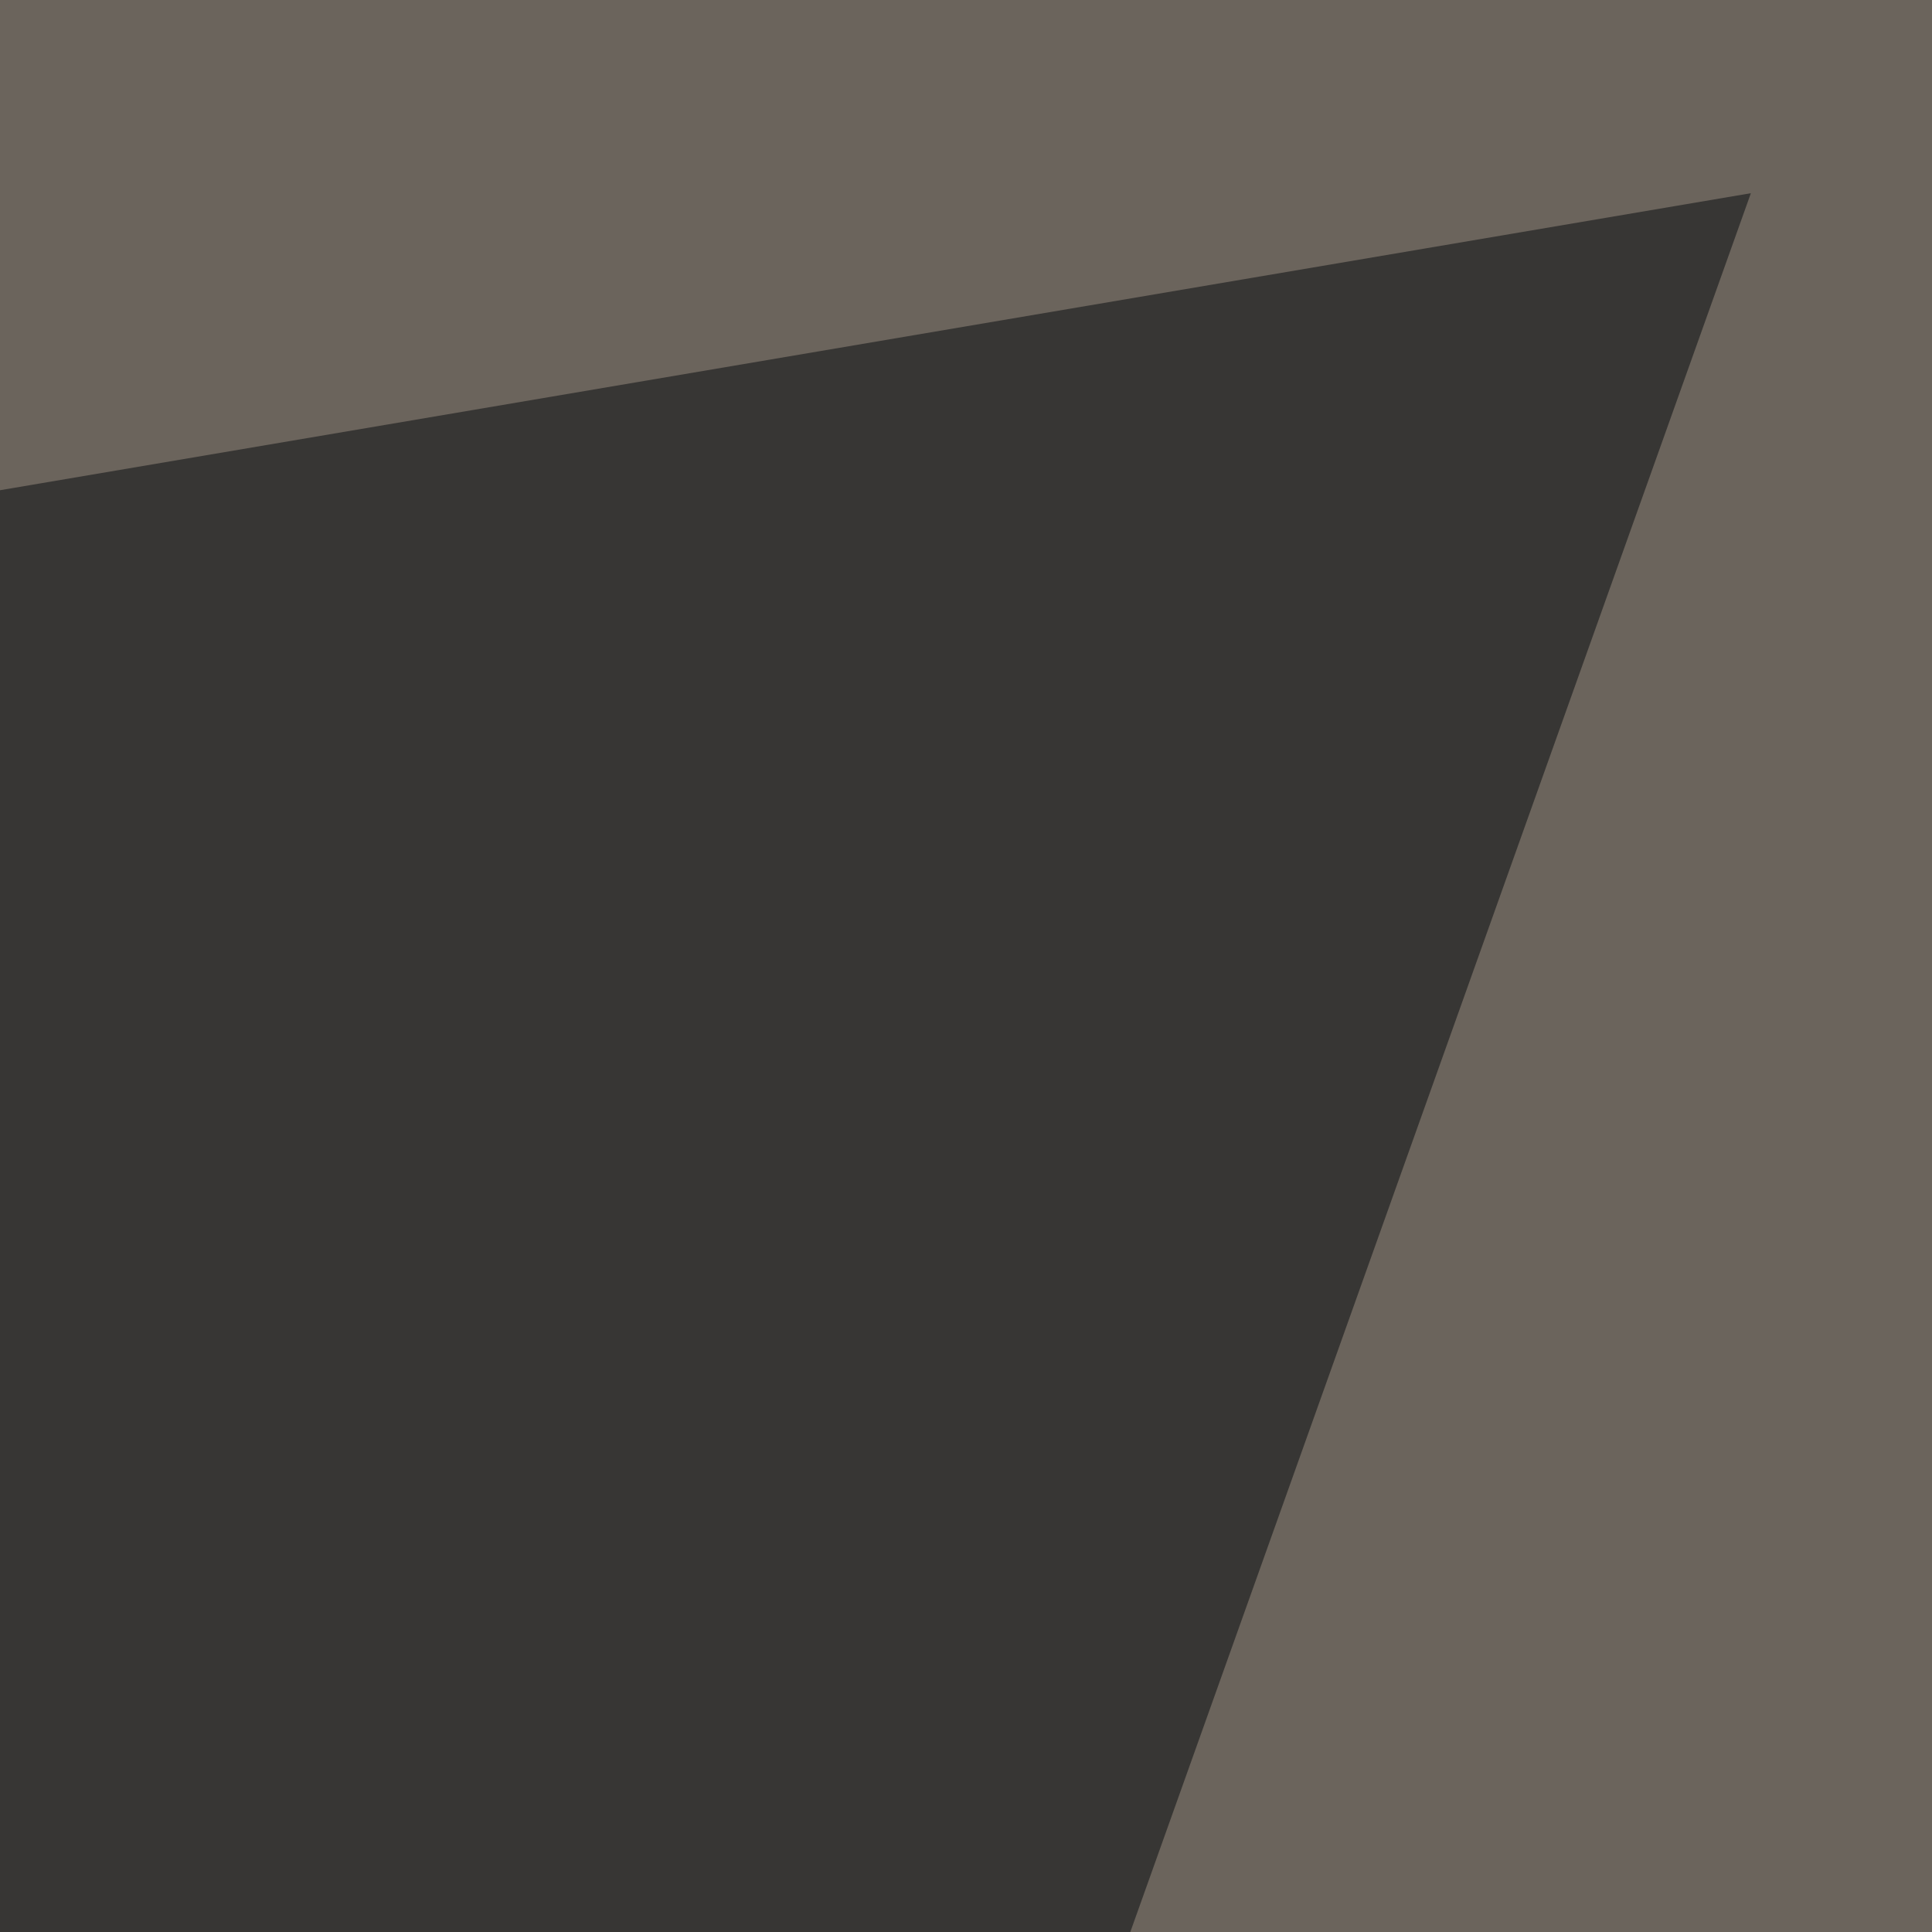 <svg xmlns="http://www.w3.org/2000/svg" width="160" height="160"><filter id="a"><feGaussianBlur stdDeviation="55"/></filter><rect width="100%" height="100%" fill="#6b645c"/><g filter="url(#a)"><g fill-opacity=".5"><path fill="#c6c4b5" d="M719.2 452.6L-45.4 282.7l96.7 419z"/><path fill="#191610" d="M707.5 537.6l-533.2-583 621.1 208z"/><path fill="#05080d" d="M13.2 385.3L145 16-45.4 48.3z"/><path fill="#000712" d="M786.6 748.5L628.4 590.3 508.3 795.4z"/></g></g></svg>